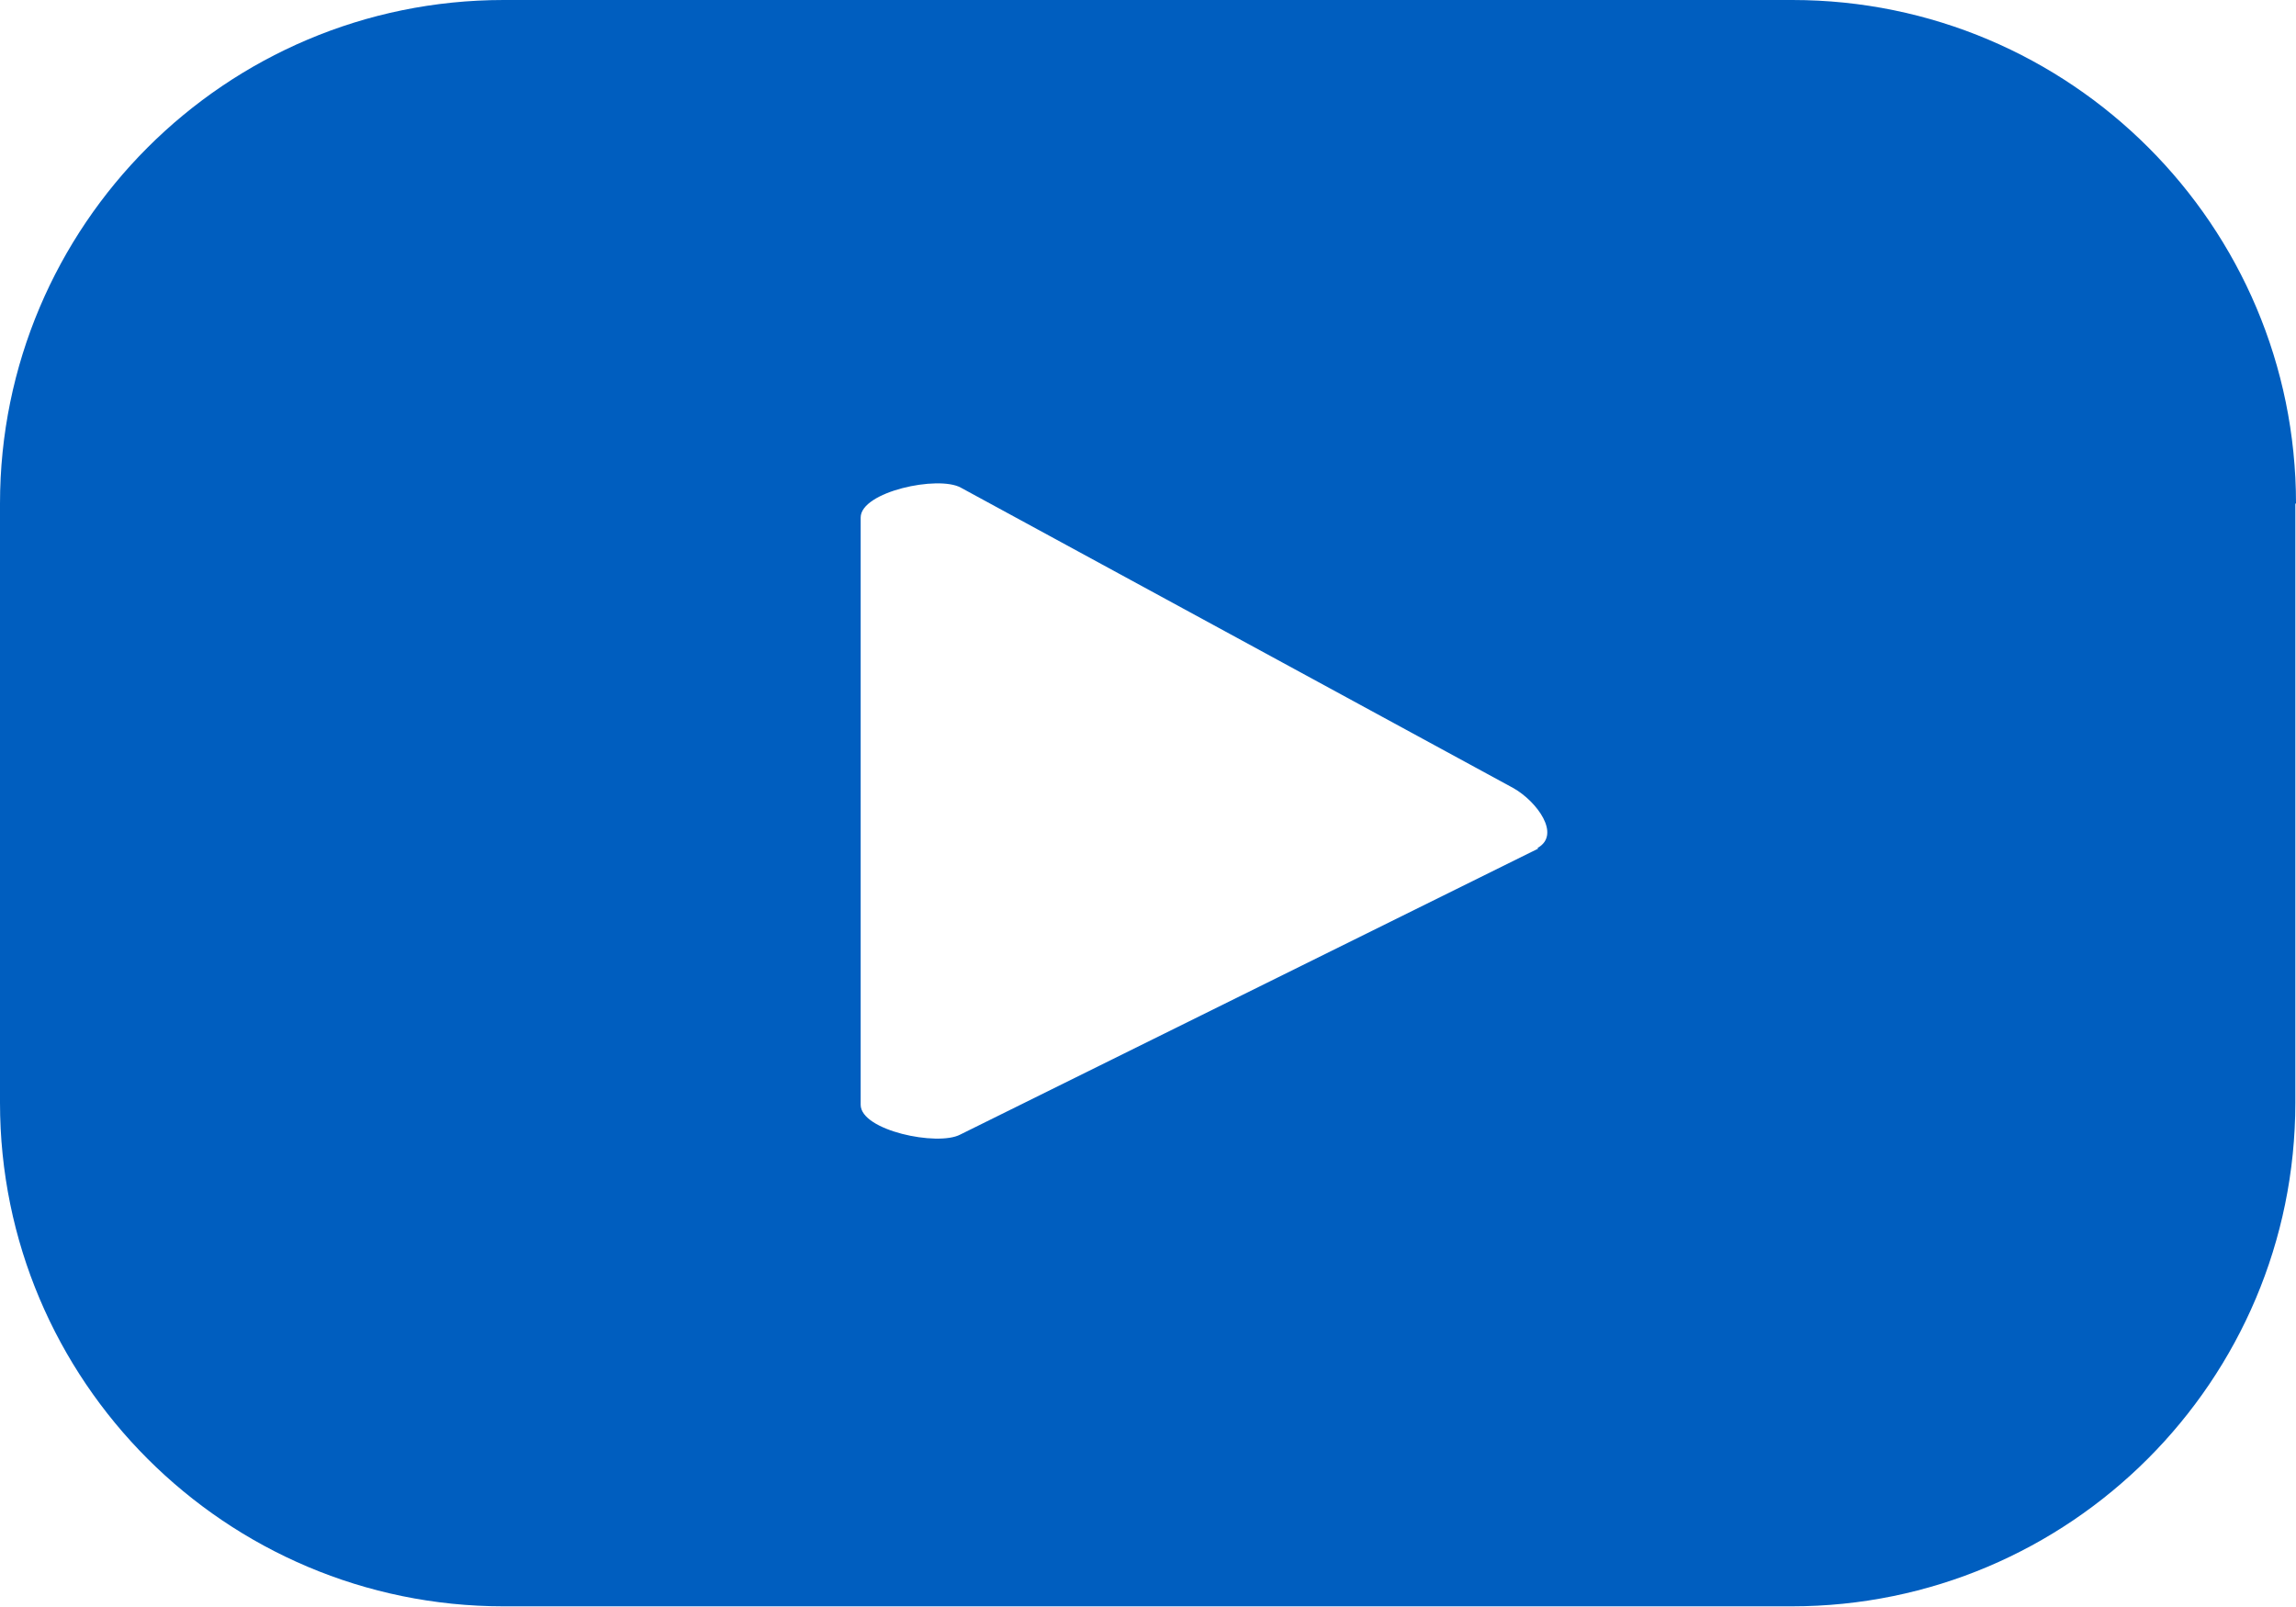 <?xml version="1.0" encoding="UTF-8"?>
<svg id="Layer_2" xmlns="http://www.w3.org/2000/svg" viewBox="0 0 34.6 24.22">
  <defs>
    <style>
      .cls-1 {
        fill: #005ebf;
      }
    </style>
  </defs>
  <g id="Main">
    <path class="cls-1" d="M34.6,7.59c0-4.19-3.4-7.59-7.59-7.59H7.59C3.4,0,0,3.4,0,7.59v9.03c0,4.19,3.4,7.59,7.59,7.59h19.41c4.19,0,7.59-3.4,7.59-7.59V7.59ZM23.18,12.79l-8.71,4.31c-.34.18-1.5-.06-1.5-.45V7.8c0-.39,1.17-.64,1.51-.45l8.33,4.53c.35.2.72.7.36.9Z"/>
  </g>
</svg>